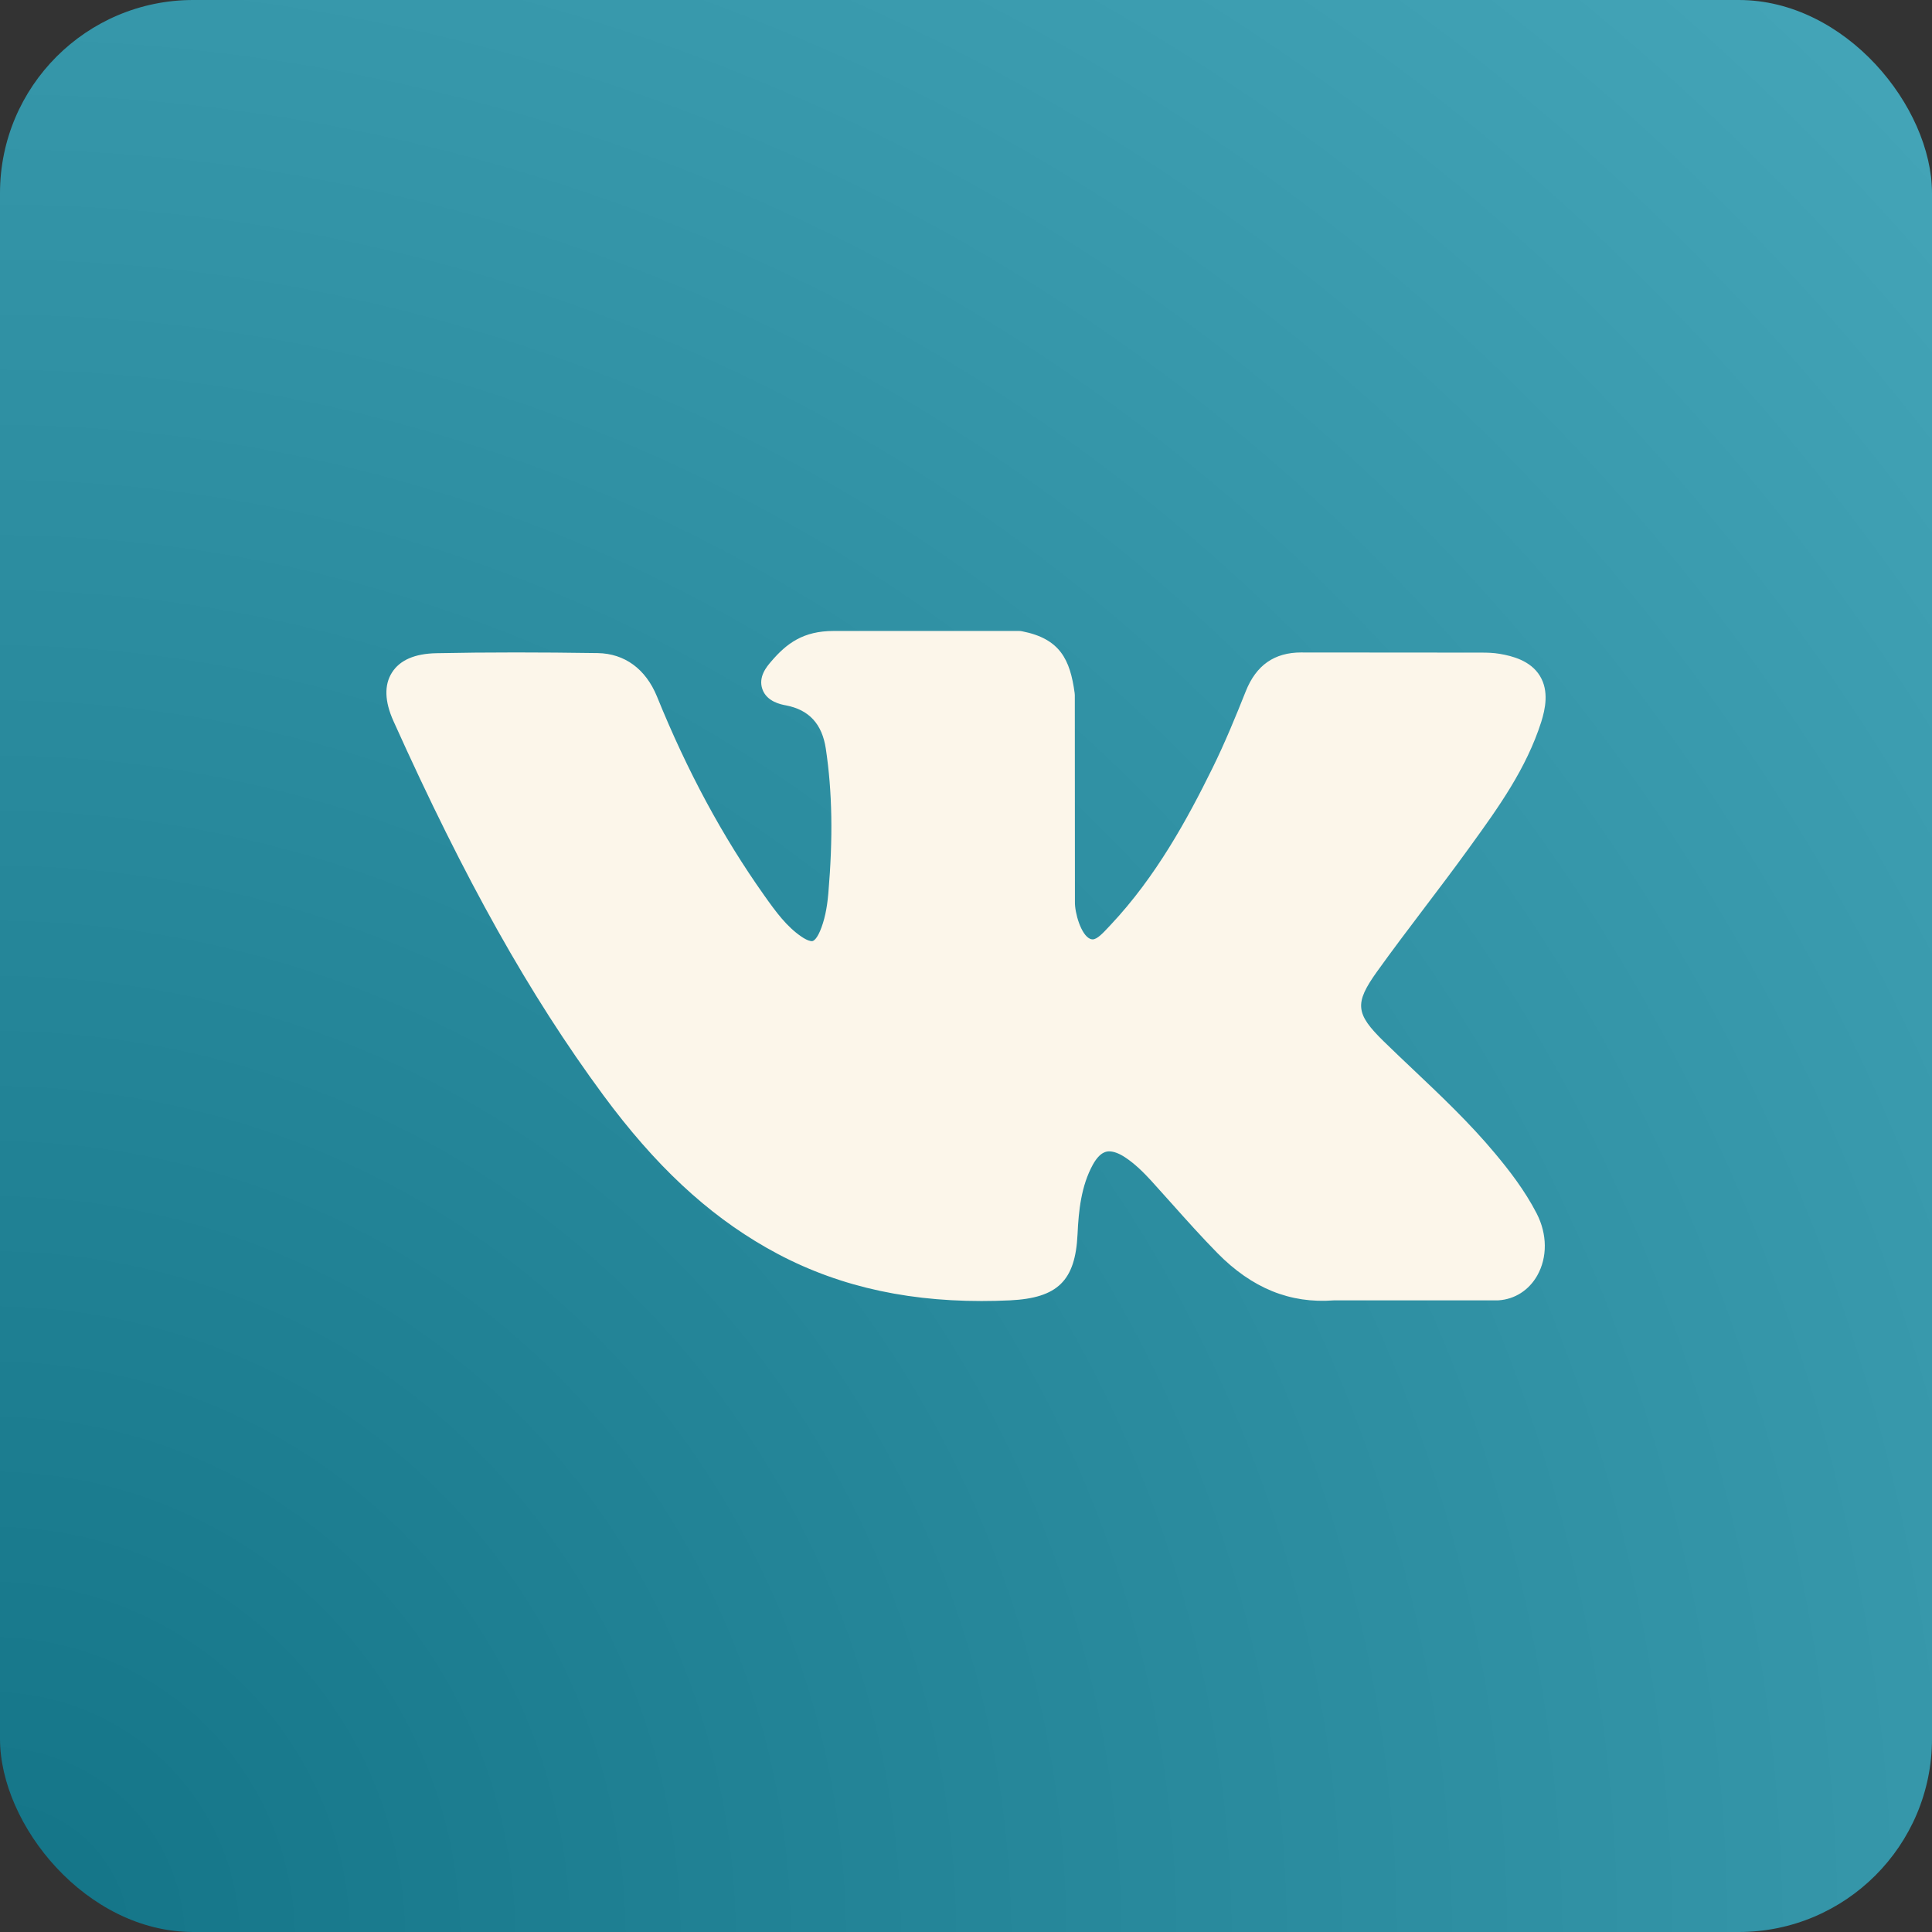 <?xml version="1.0" encoding="UTF-8"?> <svg xmlns="http://www.w3.org/2000/svg" width="100" height="100" viewBox="0 0 100 100" fill="none"><rect x="0" y="0" width="100" height="100" fill="#333333" stroke="none"/> <rect width="100" height="100" rx="10" fill="url(#paint0_radial_399_198)"></rect> <g clip-path="url(#clip0_399_198)"> <path d="M77.391 59.71C76.085 58.142 74.6 56.736 73.165 55.377C72.654 54.894 72.126 54.394 71.618 53.897C70.157 52.469 70.104 51.932 71.26 50.31C72.061 49.192 72.909 48.072 73.729 46.989C74.474 46.007 75.243 44.991 75.981 43.971L76.132 43.762C77.542 41.811 79 39.794 79.776 37.361C79.977 36.719 80.189 35.774 79.705 34.984C79.222 34.195 78.284 33.954 77.621 33.842C77.292 33.786 76.966 33.779 76.664 33.779L67.432 33.772L67.356 33.771C65.96 33.771 65.019 34.429 64.48 35.782C63.965 37.076 63.4 38.453 62.755 39.762C61.471 42.369 59.841 45.372 57.482 47.877L57.382 47.983C57.103 48.283 56.788 48.622 56.557 48.622C56.522 48.622 56.483 48.615 56.44 48.601C55.951 48.411 55.623 47.228 55.638 46.678C55.638 46.67 55.638 46.662 55.638 46.655L55.632 35.984C55.632 35.947 55.629 35.911 55.624 35.874C55.389 34.139 54.869 33.06 52.904 32.675C52.851 32.664 52.798 32.659 52.745 32.659H43.145C41.581 32.659 40.719 33.295 39.909 34.246C39.691 34.501 39.236 35.03 39.461 35.672C39.69 36.324 40.433 36.464 40.675 36.509C41.876 36.737 42.553 37.472 42.745 38.756C43.079 40.984 43.12 43.364 42.874 46.243C42.805 47.043 42.669 47.661 42.446 48.189C42.394 48.312 42.209 48.714 42.021 48.714C41.961 48.714 41.788 48.691 41.473 48.474C40.729 47.964 40.184 47.236 39.549 46.336C37.388 43.283 35.574 39.918 34.004 36.049C33.421 34.625 32.333 33.828 30.939 33.804C29.407 33.781 28.018 33.77 26.694 33.77C25.246 33.77 23.904 33.783 22.594 33.81C21.472 33.83 20.696 34.166 20.288 34.811C19.879 35.455 19.906 36.302 20.367 37.327C24.061 45.539 27.41 51.51 31.227 56.687C33.901 60.31 36.583 62.818 39.667 64.579C42.917 66.438 46.558 67.341 50.799 67.341C51.28 67.341 51.777 67.33 52.278 67.306C54.743 67.186 55.657 66.294 55.773 63.895C55.828 62.669 55.962 61.383 56.564 60.286C56.945 59.595 57.3 59.595 57.416 59.595C57.641 59.595 57.919 59.698 58.218 59.892C58.755 60.242 59.215 60.711 59.592 61.121C59.947 61.51 60.298 61.903 60.649 62.297C61.407 63.146 62.191 64.023 63.01 64.856C64.802 66.679 66.776 67.481 69.044 67.307H77.508C77.526 67.307 77.544 67.307 77.562 67.305C78.406 67.25 79.136 66.782 79.567 66.022C80.1 65.08 80.089 63.879 79.538 62.808C78.913 61.597 78.102 60.562 77.391 59.71Z" fill="#FCF6EA"></path> </g> <defs> <radialGradient id="paint0_radial_399_198" cx="0" cy="0" r="1" gradientUnits="userSpaceOnUse" gradientTransform="translate(0 100) rotate(-45) scale(141.421)"> <stop stop-color="#137487"></stop> <stop offset="1" stop-color="#45A6B9"></stop> </radialGradient> <clipPath id="clip0_399_198"> <rect width="60" height="60" fill="white" transform="translate(20 20)"></rect> </clipPath> </defs> </svg> 